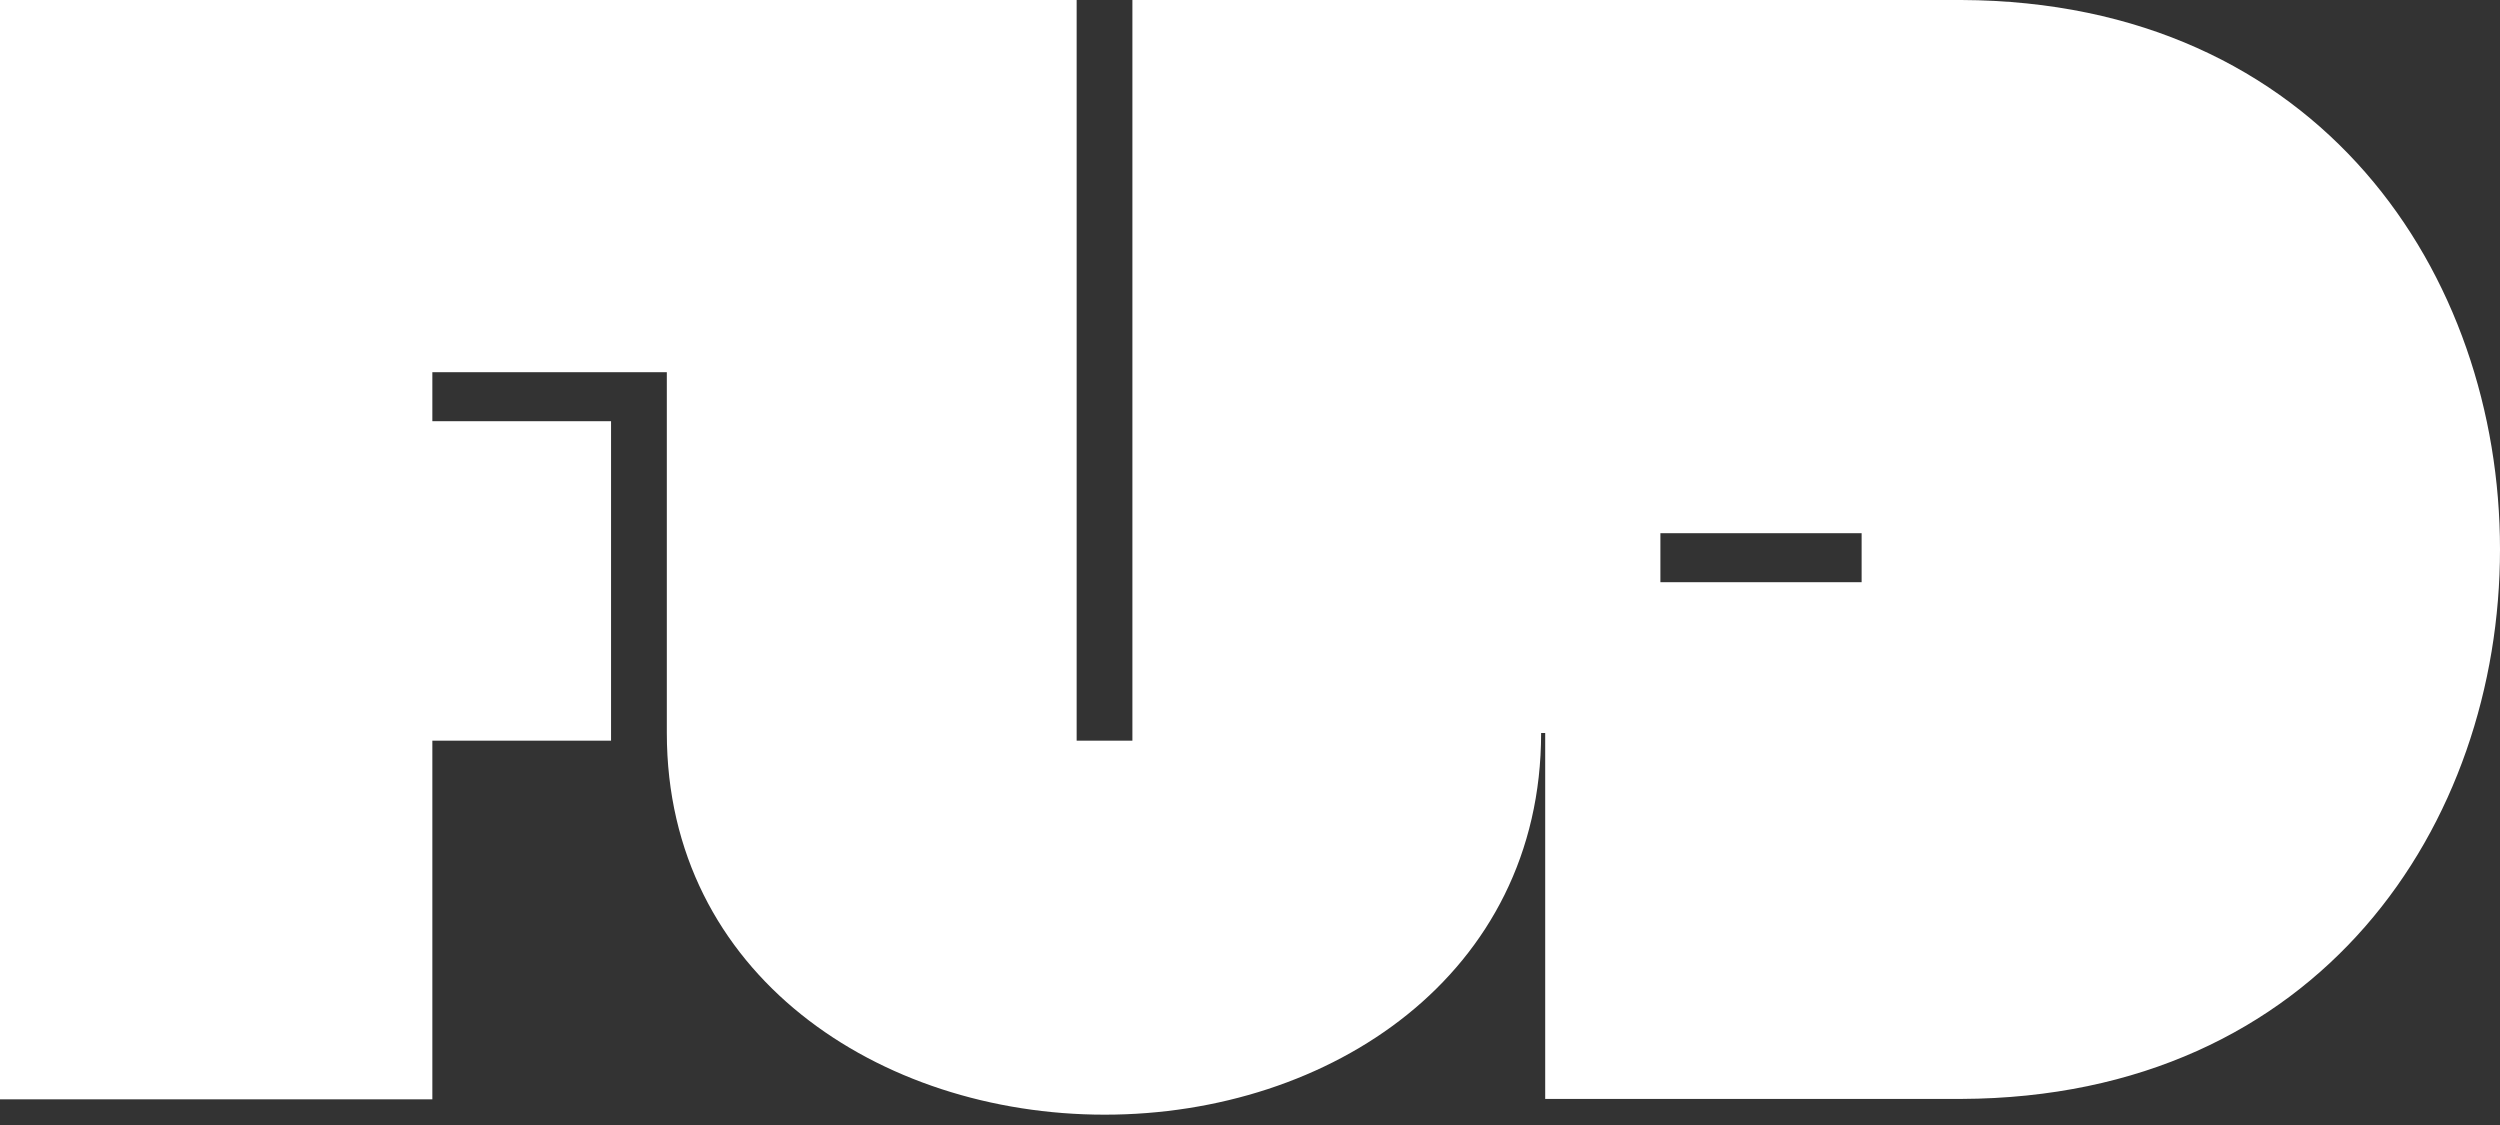 <?xml version="1.0" encoding="UTF-8"?>
<svg xmlns="http://www.w3.org/2000/svg" width="100" height="45" viewBox="0 0 100 45" fill="none">
  <rect x="0" y="0" width="100" height="45" fill="#333333" stroke="none"/>
  <path d="M74.465 23.289H66.416V21.327H74.465V23.289ZM78.467 0H45.296V29.627H43.066V0H0V43.972H17.294V29.627H24.442V16.848H17.294V14.887H26.673V29.319C26.673 38.995 35.179 44.587 44.188 44.587C53.197 44.587 61.645 38.995 61.645 29.319H61.808V29.612V43.957H78.452C92.822 43.899 100 32.935 100 21.971C100 11.008 92.822 0.059 78.452 0" fill="white"></path>
</svg>
